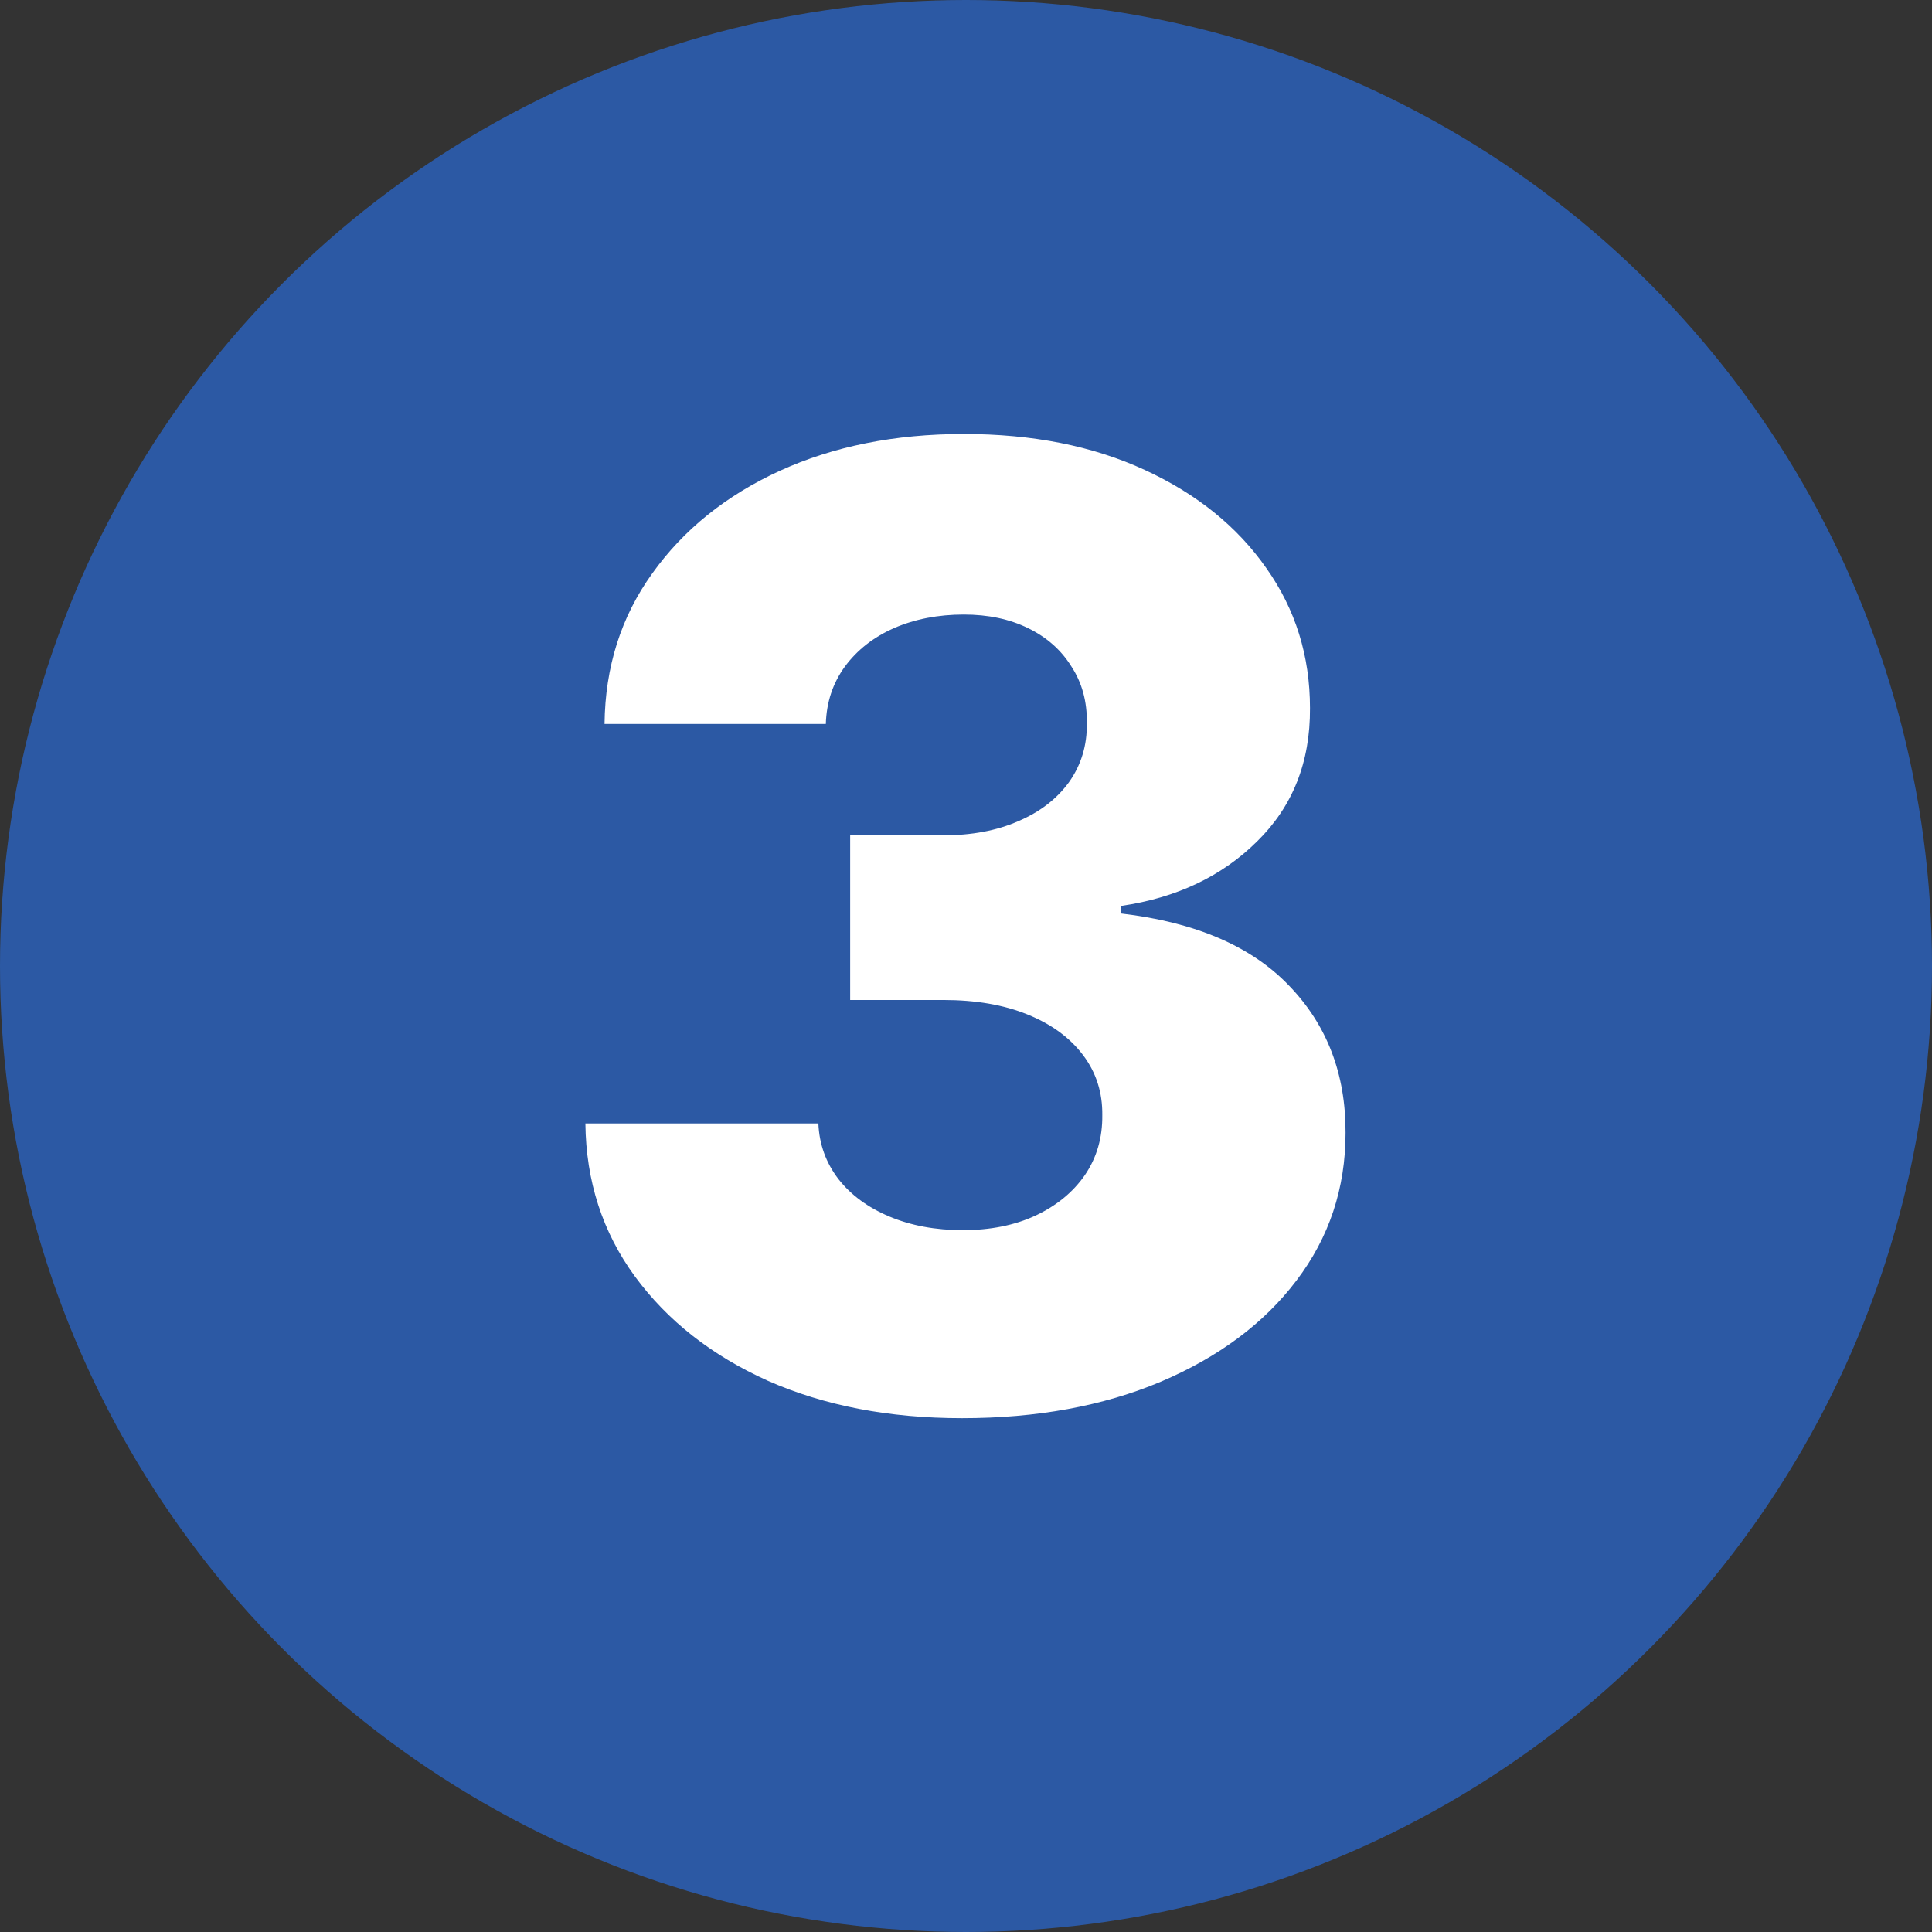 <?xml version="1.0" encoding="UTF-8"?> <svg xmlns="http://www.w3.org/2000/svg" width="22" height="22" viewBox="0 0 22 22" fill="none"><rect x="0" y="0" width="22" height="22" fill="#333333" stroke="none"/><circle cx="11" cy="11" r="11" fill="#2C59A4"></circle><path d="M10.954 16.149C10.123 16.149 9.386 16.007 8.743 15.723C8.104 15.435 7.6 15.039 7.23 14.535C6.861 14.031 6.673 13.45 6.666 12.793H9.319C9.329 13.031 9.406 13.242 9.548 13.427C9.69 13.608 9.883 13.75 10.128 13.853C10.373 13.956 10.652 14.008 10.964 14.008C11.277 14.008 11.552 13.953 11.79 13.843C12.032 13.729 12.22 13.575 12.355 13.379C12.49 13.18 12.555 12.953 12.552 12.697C12.555 12.442 12.483 12.214 12.334 12.016C12.184 11.817 11.973 11.662 11.7 11.552C11.43 11.442 11.11 11.387 10.741 11.387H9.681V9.512H10.741C11.064 9.512 11.348 9.459 11.593 9.352C11.842 9.246 12.035 9.097 12.174 8.905C12.312 8.71 12.38 8.486 12.376 8.234C12.38 7.989 12.321 7.774 12.2 7.589C12.083 7.401 11.918 7.255 11.705 7.152C11.495 7.049 11.252 6.998 10.975 6.998C10.684 6.998 10.419 7.049 10.181 7.152C9.947 7.255 9.761 7.401 9.622 7.589C9.484 7.777 9.411 7.996 9.404 8.244H6.884C6.891 7.594 7.072 7.023 7.428 6.529C7.783 6.032 8.266 5.643 8.876 5.363C9.491 5.082 10.19 4.942 10.975 4.942C11.756 4.942 12.444 5.078 13.037 5.352C13.63 5.625 14.091 5.998 14.421 6.471C14.752 6.939 14.917 7.47 14.917 8.063C14.921 8.678 14.72 9.184 14.315 9.581C13.914 9.979 13.397 10.224 12.765 10.316V10.402C13.61 10.501 14.248 10.774 14.677 11.222C15.11 11.669 15.325 12.229 15.322 12.9C15.322 13.532 15.135 14.093 14.762 14.583C14.393 15.07 13.878 15.453 13.218 15.734C12.561 16.011 11.806 16.149 10.954 16.149Z" fill="white"></path></svg> 